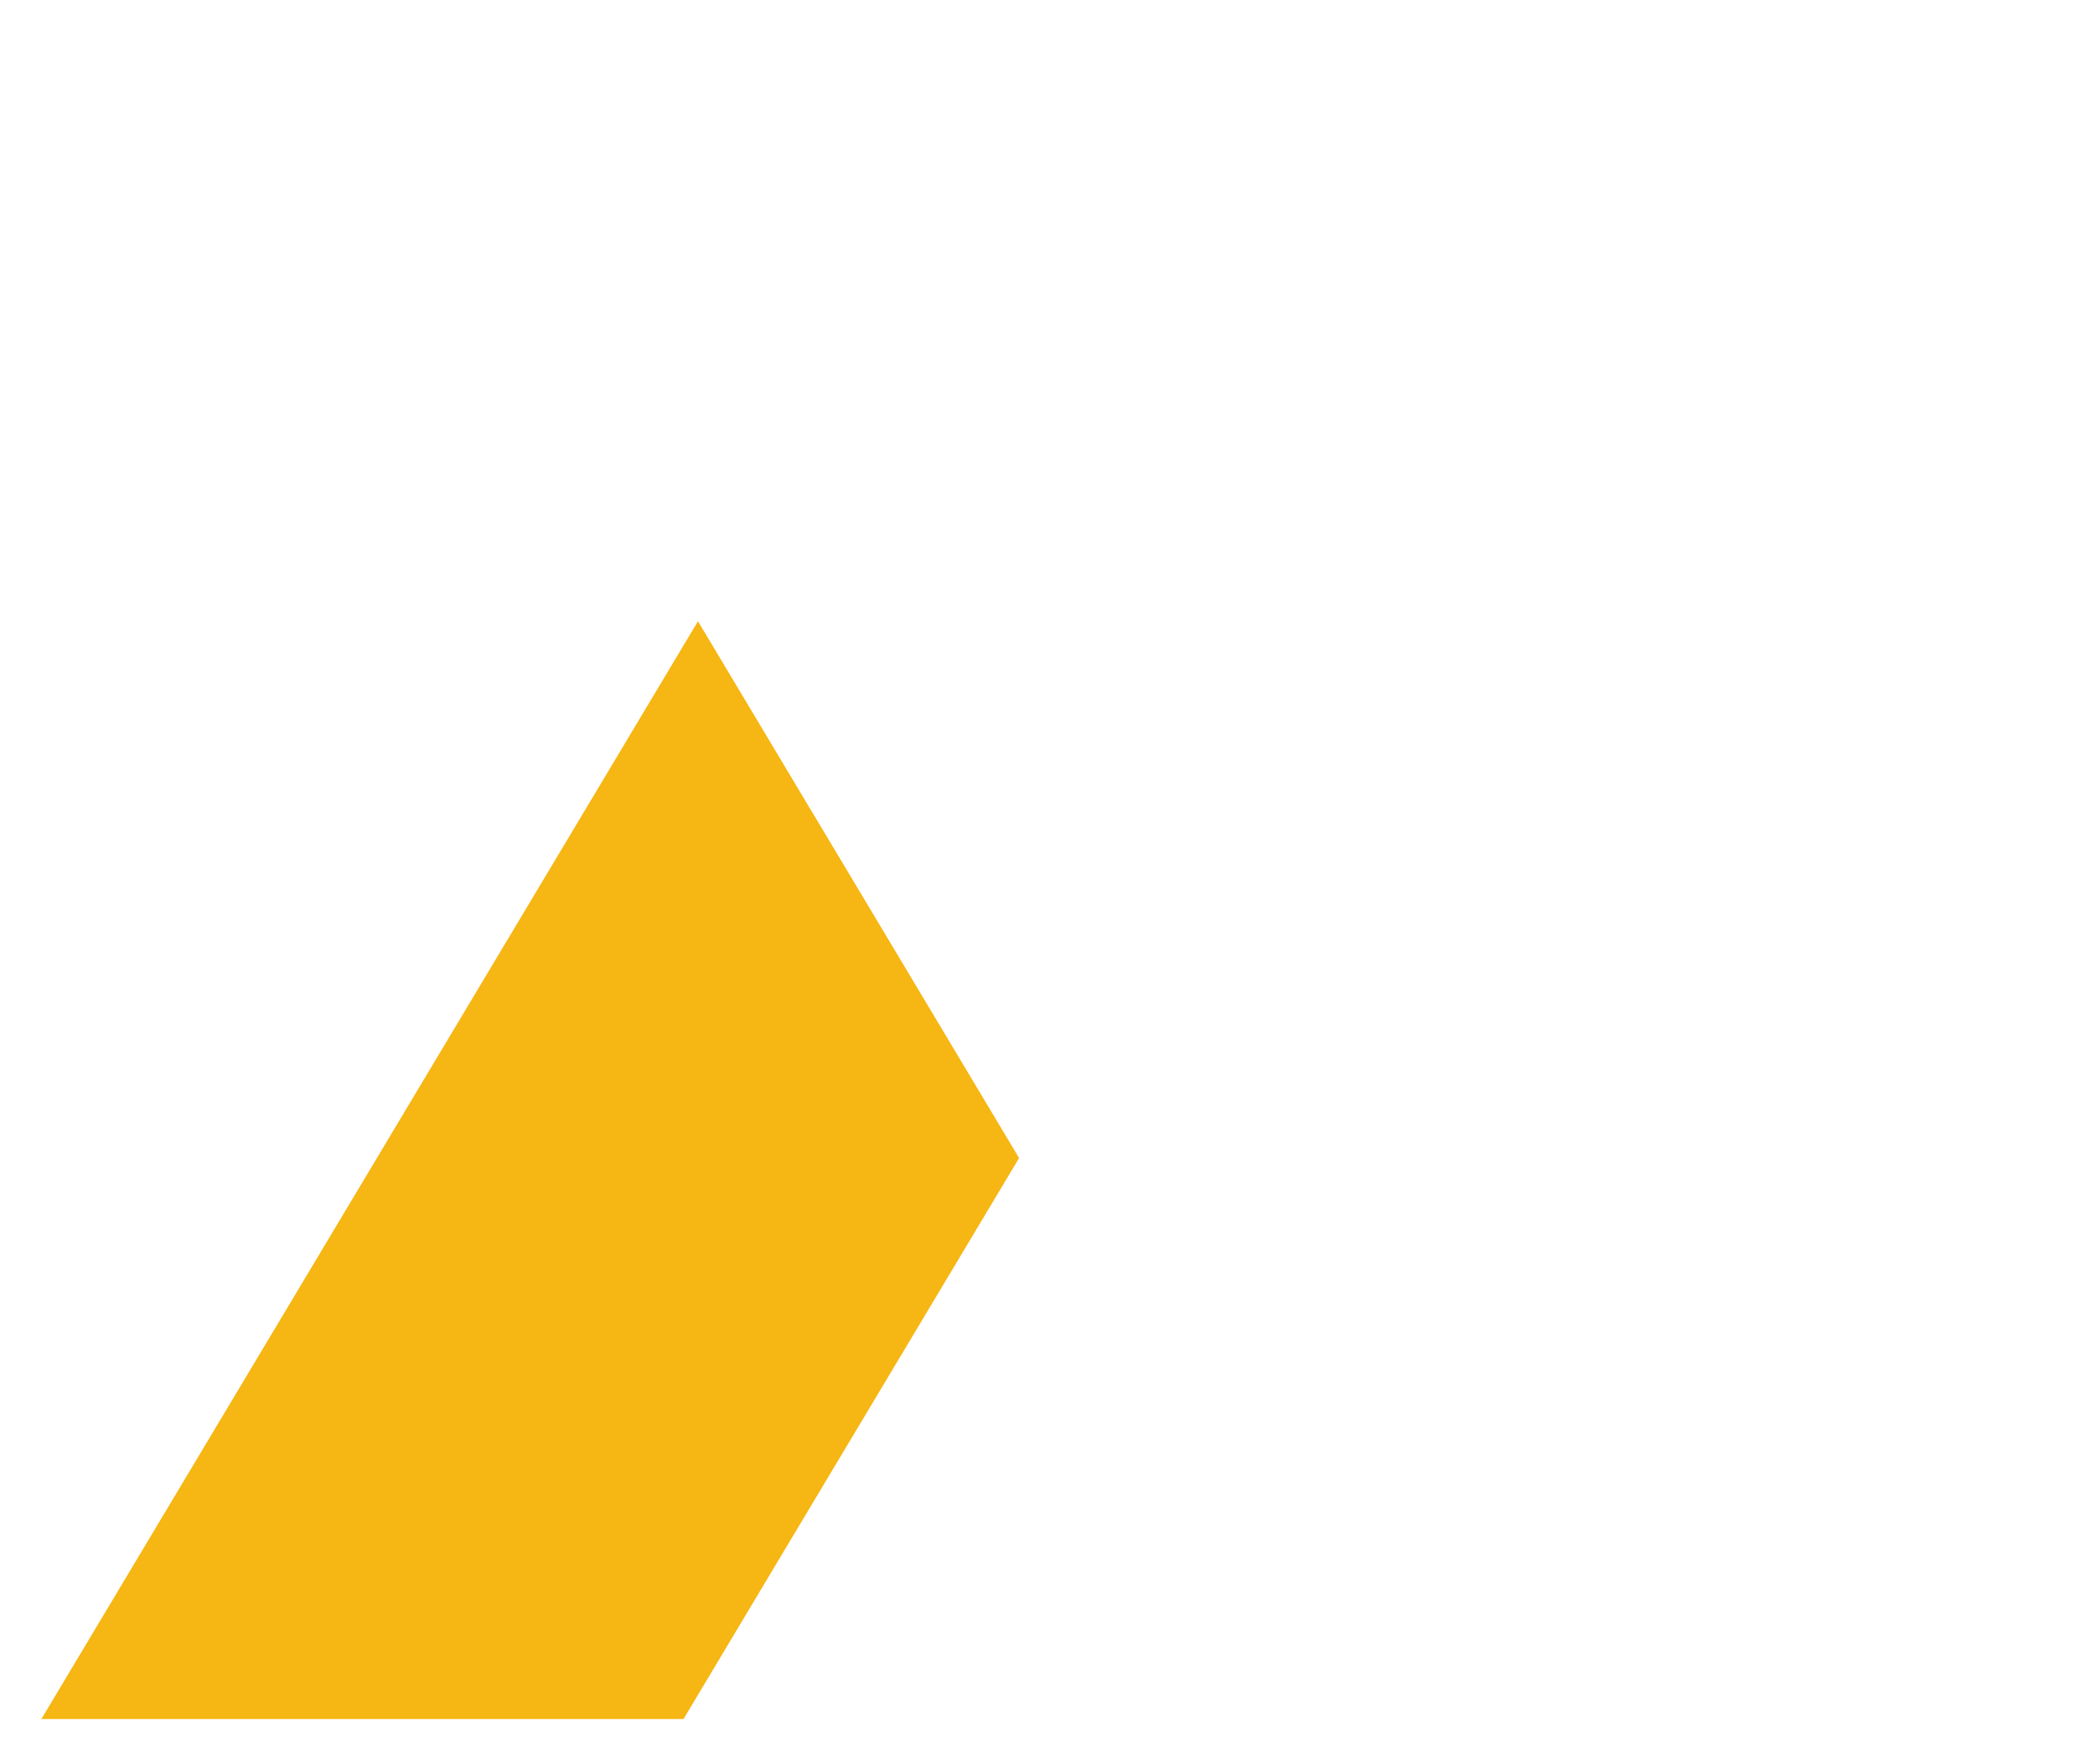 <?xml version="1.0" encoding="UTF-8"?> <svg xmlns="http://www.w3.org/2000/svg" width="152" height="128" viewBox="0 0 152 128" fill="none"><g filter="url(#filter0_ddd_2167_2184)"><path d="M50.64 45.074L26.302 85.765L3 124.723H49.591L56.502 113.165L59.853 107.563L72.893 85.765L73.938 84.019L71.631 80.162L58.844 58.785H58.84L55.471 53.148L50.649 45.087V45.083L50.64 45.074Z" fill="#F6B613"></path></g><path d="M99.737 39.959L99.806 40.074L99.811 40.078L102.703 44.916L102.702 44.918L103.111 45.601L123.188 79.162H78.941L78.169 77.873L78.102 77.759L78.097 77.754L63.072 52.635L59.699 46.997L55.183 39.449L77.307 2.462L99.737 39.959Z" stroke="white" stroke-width="2"></path><path d="M127.748 86.765L149.855 123.723H58.096L64.103 113.679L67.453 108.076L78.165 90.169L78.164 90.168L80.202 86.765H127.748Z" stroke="white" stroke-width="2"></path><defs><filter id="filter0_ddd_2167_2184" x="0.674" y="42.748" width="75.59" height="84.3" filterUnits="userSpaceOnUse" color-interpolation-filters="sRGB"><feFlood flood-opacity="0" result="BackgroundImageFix"></feFlood><feColorMatrix in="SourceAlpha" type="matrix" values="0 0 0 0 0 0 0 0 0 0 0 0 0 0 0 0 0 0 127 0" result="hardAlpha"></feColorMatrix><feOffset></feOffset><feGaussianBlur stdDeviation="0.166"></feGaussianBlur><feColorMatrix type="matrix" values="0 0 0 0 0.965 0 0 0 0 0.714 0 0 0 0 0.075 0 0 0 1 0"></feColorMatrix><feBlend mode="normal" in2="BackgroundImageFix" result="effect1_dropShadow_2167_2184"></feBlend><feColorMatrix in="SourceAlpha" type="matrix" values="0 0 0 0 0 0 0 0 0 0 0 0 0 0 0 0 0 0 127 0" result="hardAlpha"></feColorMatrix><feOffset></feOffset><feGaussianBlur stdDeviation="0.332"></feGaussianBlur><feColorMatrix type="matrix" values="0 0 0 0 0.965 0 0 0 0 0.714 0 0 0 0 0.075 0 0 0 1 0"></feColorMatrix><feBlend mode="normal" in2="effect1_dropShadow_2167_2184" result="effect2_dropShadow_2167_2184"></feBlend><feColorMatrix in="SourceAlpha" type="matrix" values="0 0 0 0 0 0 0 0 0 0 0 0 0 0 0 0 0 0 127 0" result="hardAlpha"></feColorMatrix><feOffset></feOffset><feGaussianBlur stdDeviation="1.163"></feGaussianBlur><feColorMatrix type="matrix" values="0 0 0 0 0.965 0 0 0 0 0.714 0 0 0 0 0.075 0 0 0 1 0"></feColorMatrix><feBlend mode="normal" in2="effect2_dropShadow_2167_2184" result="effect3_dropShadow_2167_2184"></feBlend><feBlend mode="normal" in="SourceGraphic" in2="effect3_dropShadow_2167_2184" result="shape"></feBlend></filter></defs></svg> 